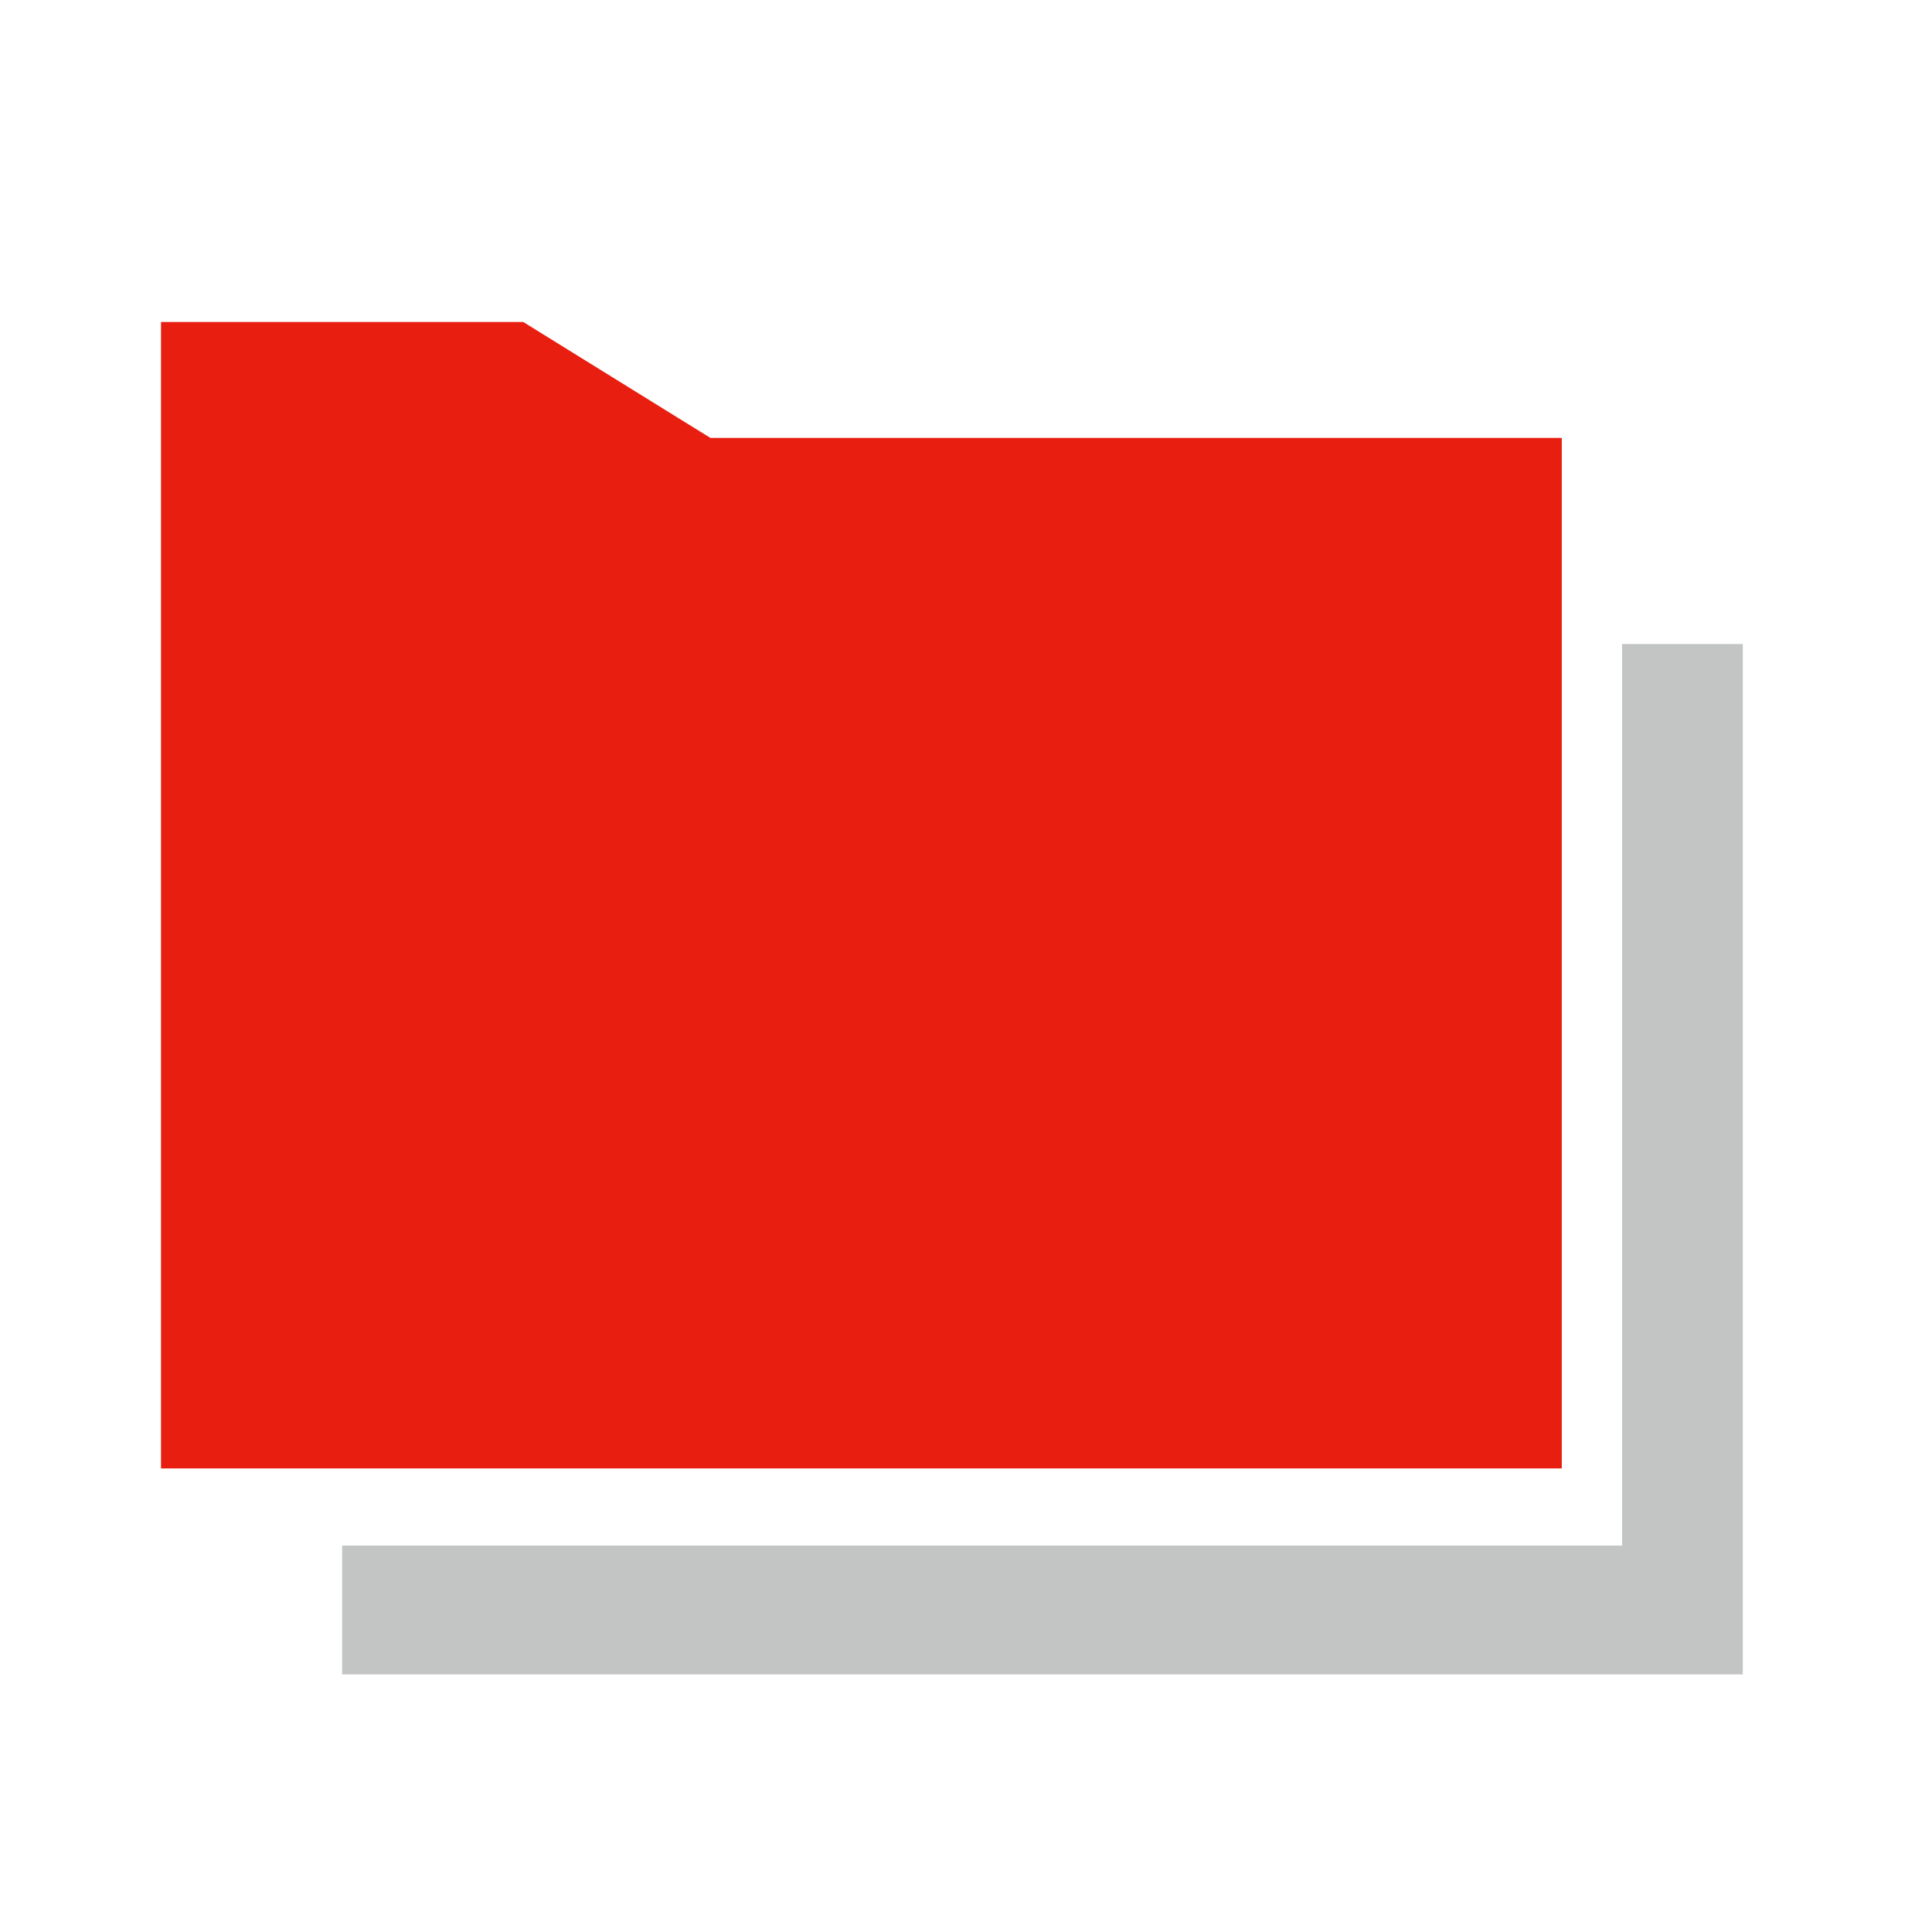 <svg width="24" height="24" viewBox="0 0 24 24" fill="none" xmlns="http://www.w3.org/2000/svg">
<path fill-rule="evenodd" clip-rule="evenodd" d="M4.25 20.8V19.2H20.15V8H21.65V20.8H4.25Z" fill="#C3C4C4"/>
<path d="M2 4H6.5L8.825 5.44H19.401V18.241H2V4Z" fill="#E71E10"/>
</svg>
